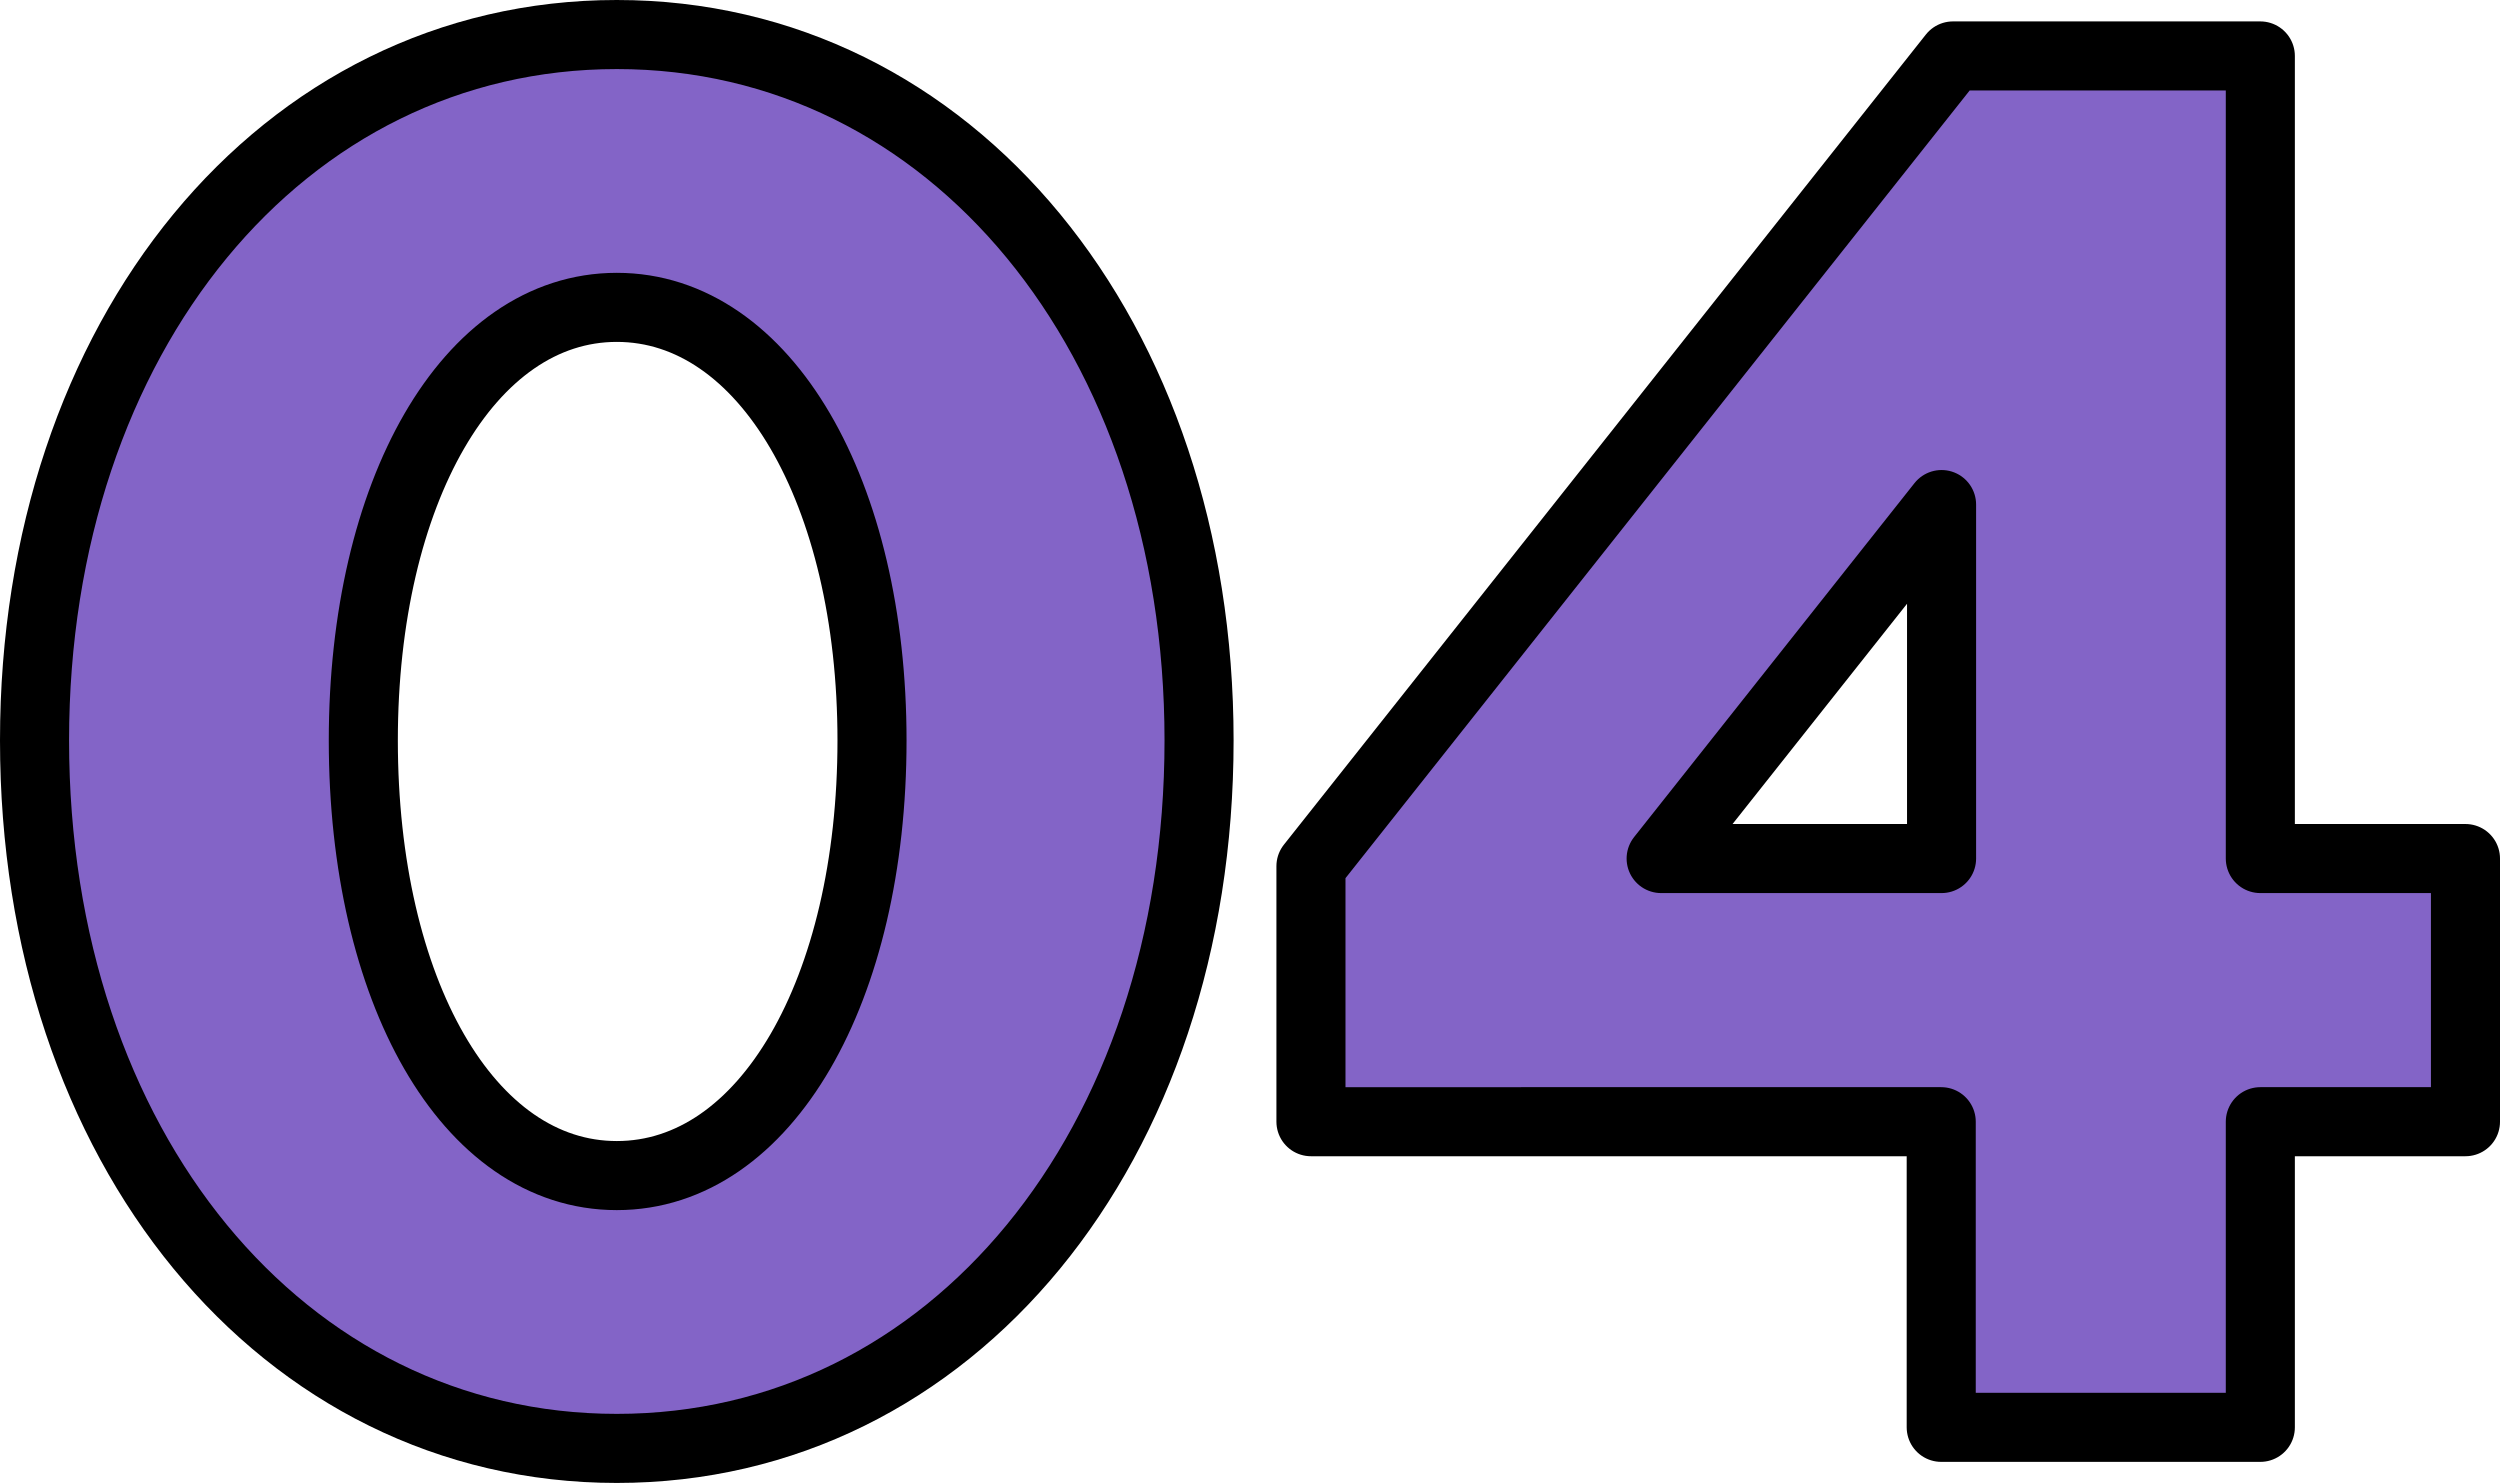 <?xml version="1.0" encoding="utf-8"?>
<!-- Generator: Adobe Illustrator 24.3.0, SVG Export Plug-In . SVG Version: 6.00 Build 0)  -->
<svg version="1.1" id="Layer_1" xmlns="http://www.w3.org/2000/svg" xmlns:xlink="http://www.w3.org/1999/xlink" x="0px" y="0px"
	 viewBox="0 0 72.39 42.94" enable-background="new 0 0 72.39 42.94" xml:space="preserve">
<g>
	<path fill="#8364C7" stroke="#000000" stroke-width="2" stroke-linecap="round" stroke-linejoin="round" d="M17.86,1
		c9.69,0,16.86,8.74,16.86,20.44c0,11.76-7.17,20.5-16.86,20.5S1,33.2,1,21.44C1,9.74,8.17,1,17.86,1z M17.86,8.9
		c-4.31,0-7.34,5.38-7.34,12.54c0,7.22,3.02,12.6,7.34,12.6s7.39-5.38,7.39-12.6C25.25,14.27,22.17,8.9,17.86,8.9z"/>
	<path fill="#8364C7" stroke="#000000" stroke-width="2" stroke-linecap="round" stroke-linejoin="round" d="M37.96,32.47v-7.39
		L56.55,1.62h8.9v23.24h5.94v7.62h-5.94v8.85h-9.24v-8.85H37.96z M48.1,24.86h8.12V14.61L48.1,24.86z"/>
</g>
</svg>
